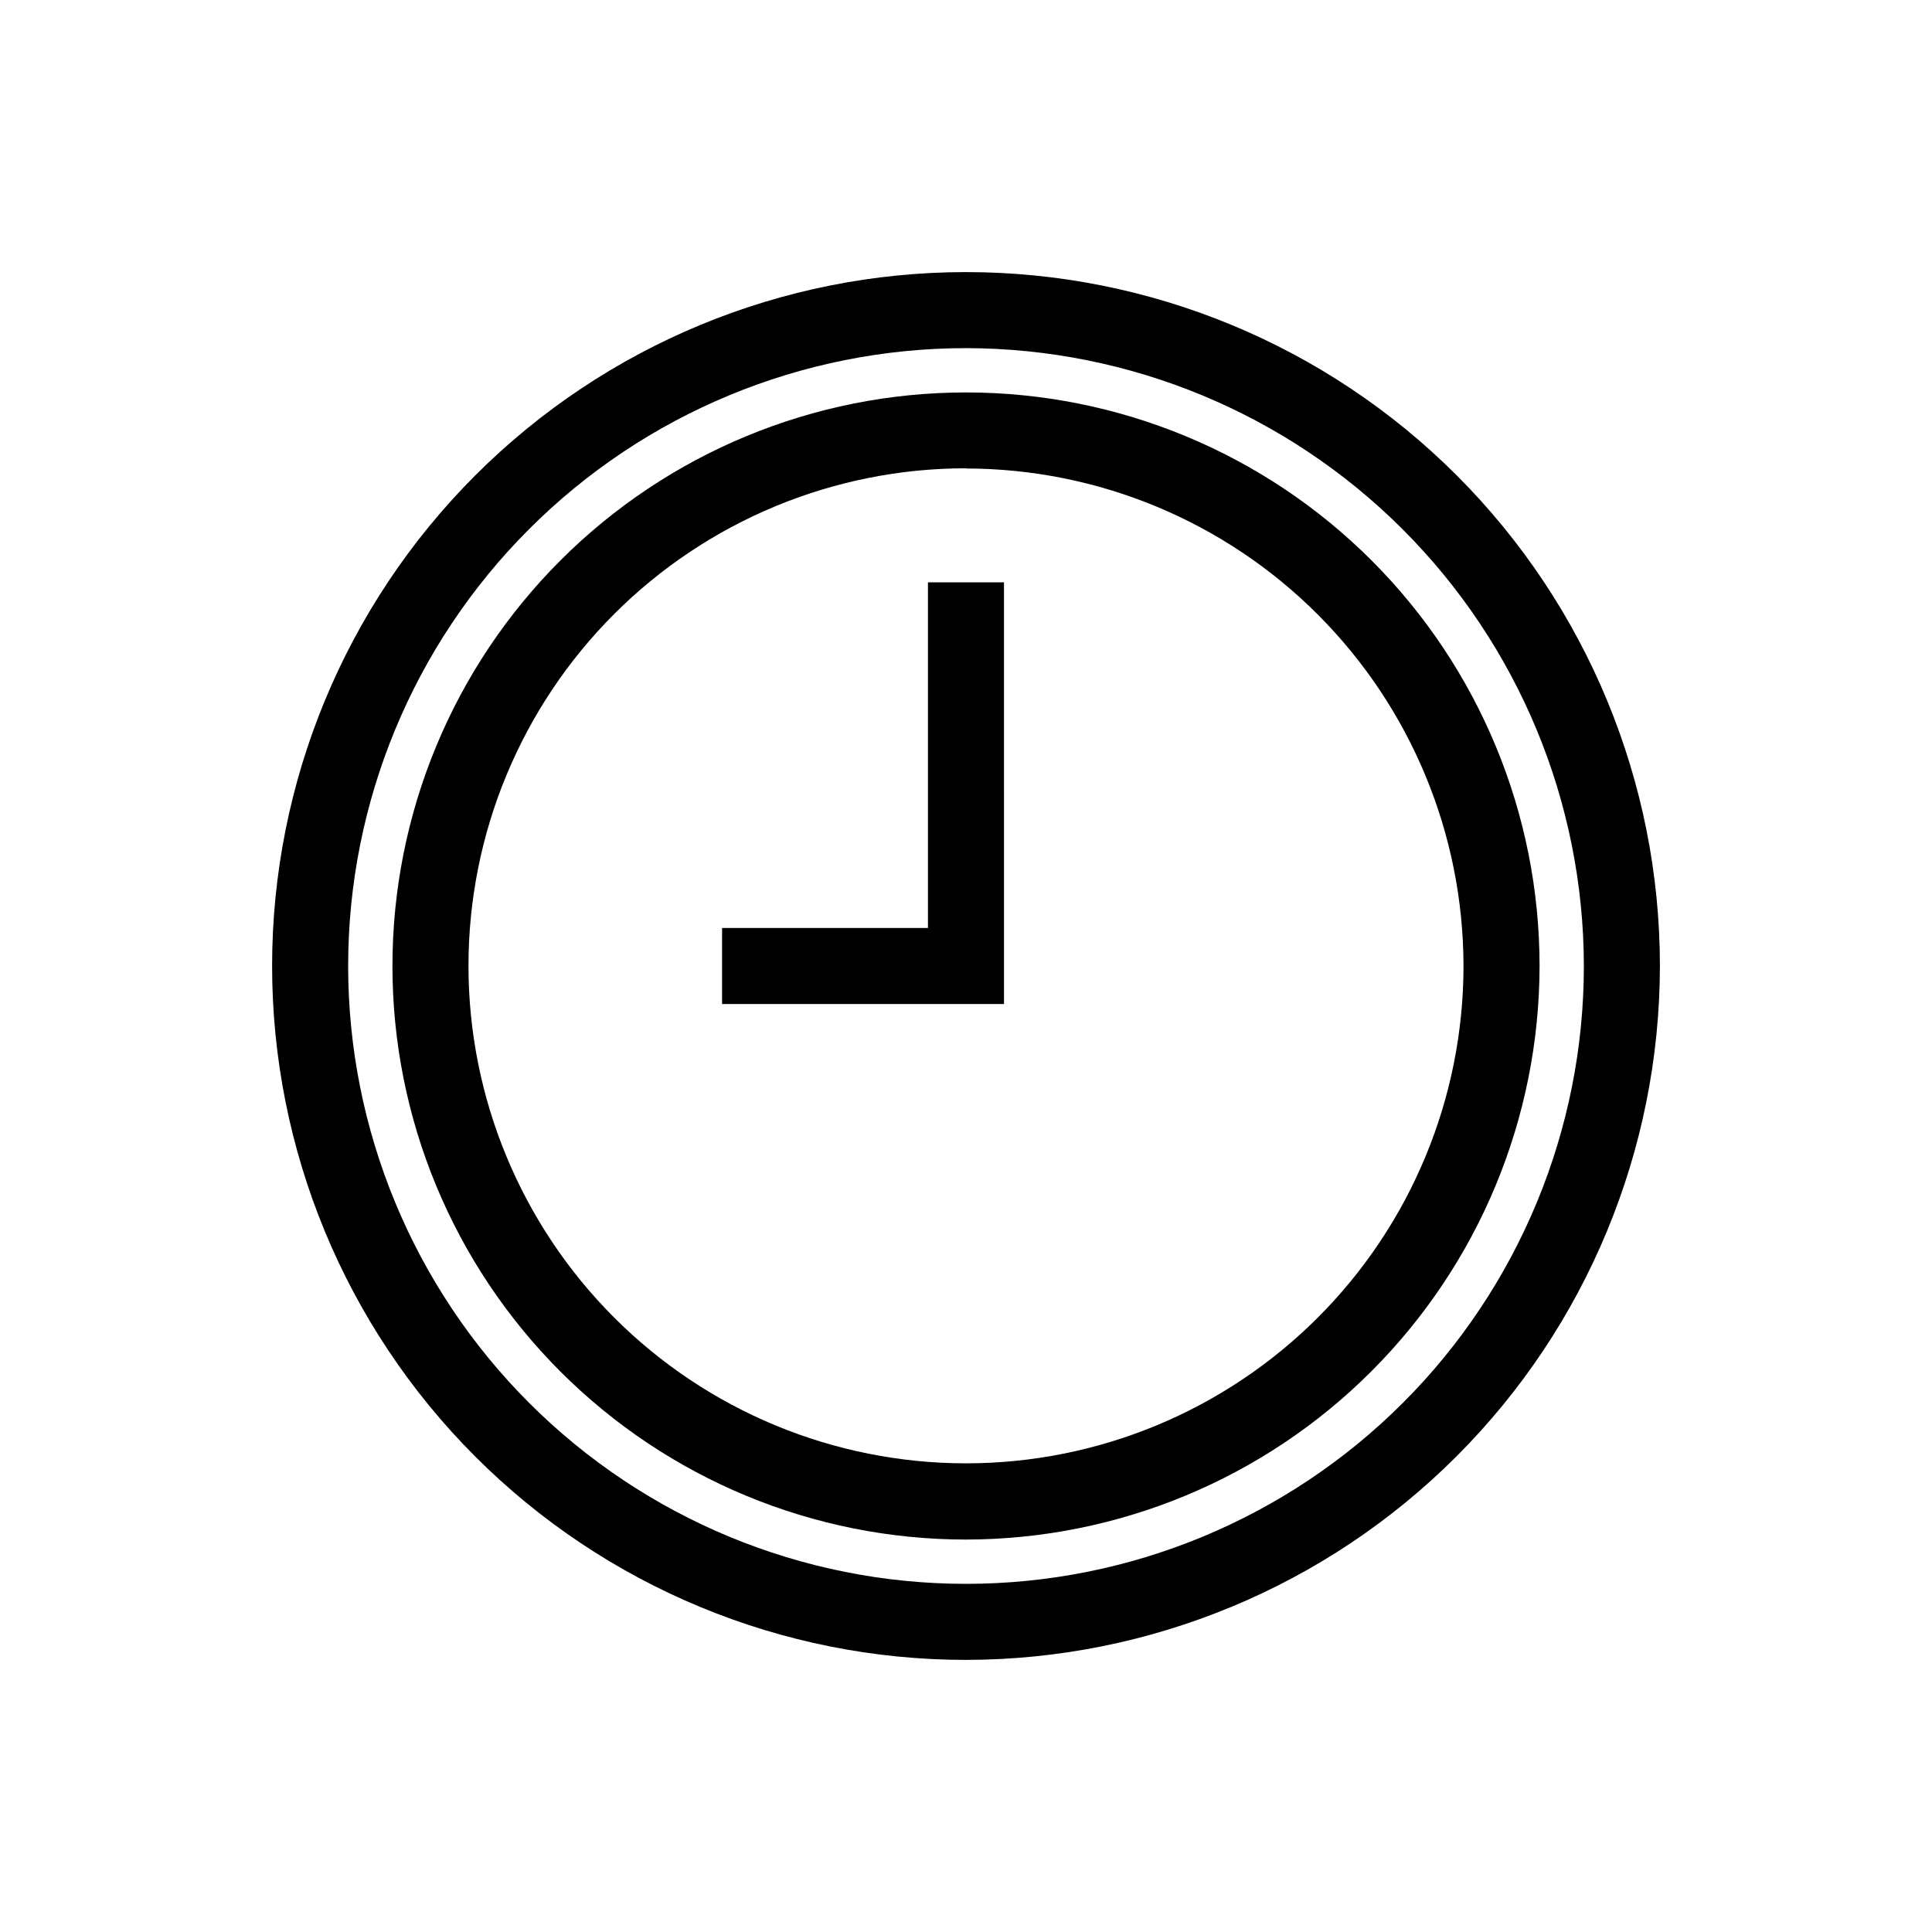 <?xml version="1.0" encoding="UTF-8"?>
<!-- The Best Svg Icon site in the world: iconSvg.co, Visit us! https://iconsvg.co -->
<svg fill="#000000" width="800px" height="800px" version="1.1" viewBox="144 144 512 512" xmlns="http://www.w3.org/2000/svg">
 <g>
  <path d="m400 583.89c-48.773 0-95.547-19.375-130.03-53.863-34.488-34.484-53.859-81.258-53.859-130.03 0-48.773 19.371-95.547 53.859-130.03 34.484-34.488 81.258-53.859 130.03-53.859 48.77 0 95.543 19.371 130.03 53.859 34.488 34.484 53.863 81.258 53.863 130.03-0.055 48.754-19.445 95.496-53.922 129.97-34.473 34.477-81.215 53.867-129.97 53.922zm0-347.63c-43.426 0-85.074 17.25-115.78 47.957s-47.957 72.355-47.957 115.78 17.25 85.07 47.957 115.78c30.707 30.707 72.355 47.961 115.78 47.961s85.07-17.254 115.78-47.961c30.707-30.707 47.961-72.352 47.961-115.78-0.055-43.41-17.324-85.027-48.02-115.72-30.695-30.695-72.312-47.965-115.72-48.016z"/>
  <path d="m400 552c-40.312 0-78.977-16.012-107.48-44.52-28.508-28.504-44.52-67.164-44.52-107.48s16.012-78.977 44.52-107.48c28.504-28.508 67.168-44.52 107.48-44.52s78.973 16.012 107.48 44.52c28.508 28.504 44.52 67.168 44.52 107.48-0.051 40.293-16.082 78.926-44.578 107.42-28.492 28.496-67.125 44.527-107.42 44.578zm0-283.9v0.004c-34.965 0-68.5 13.887-93.227 38.609-24.723 24.723-38.617 58.254-38.621 93.219-0.004 34.965 13.879 68.5 38.598 93.23 24.719 24.73 58.25 38.625 93.215 38.637 34.965 0.008 68.5-13.871 93.234-38.59 24.73-24.715 38.633-58.242 38.645-93.207-0.039-34.957-13.941-68.469-38.66-93.188s-58.23-38.621-93.184-38.66z"/>
  <path d="m410.07 410.07h-74.715v-20.152h54.562v-91.594h20.152z"/>
 </g>
</svg>